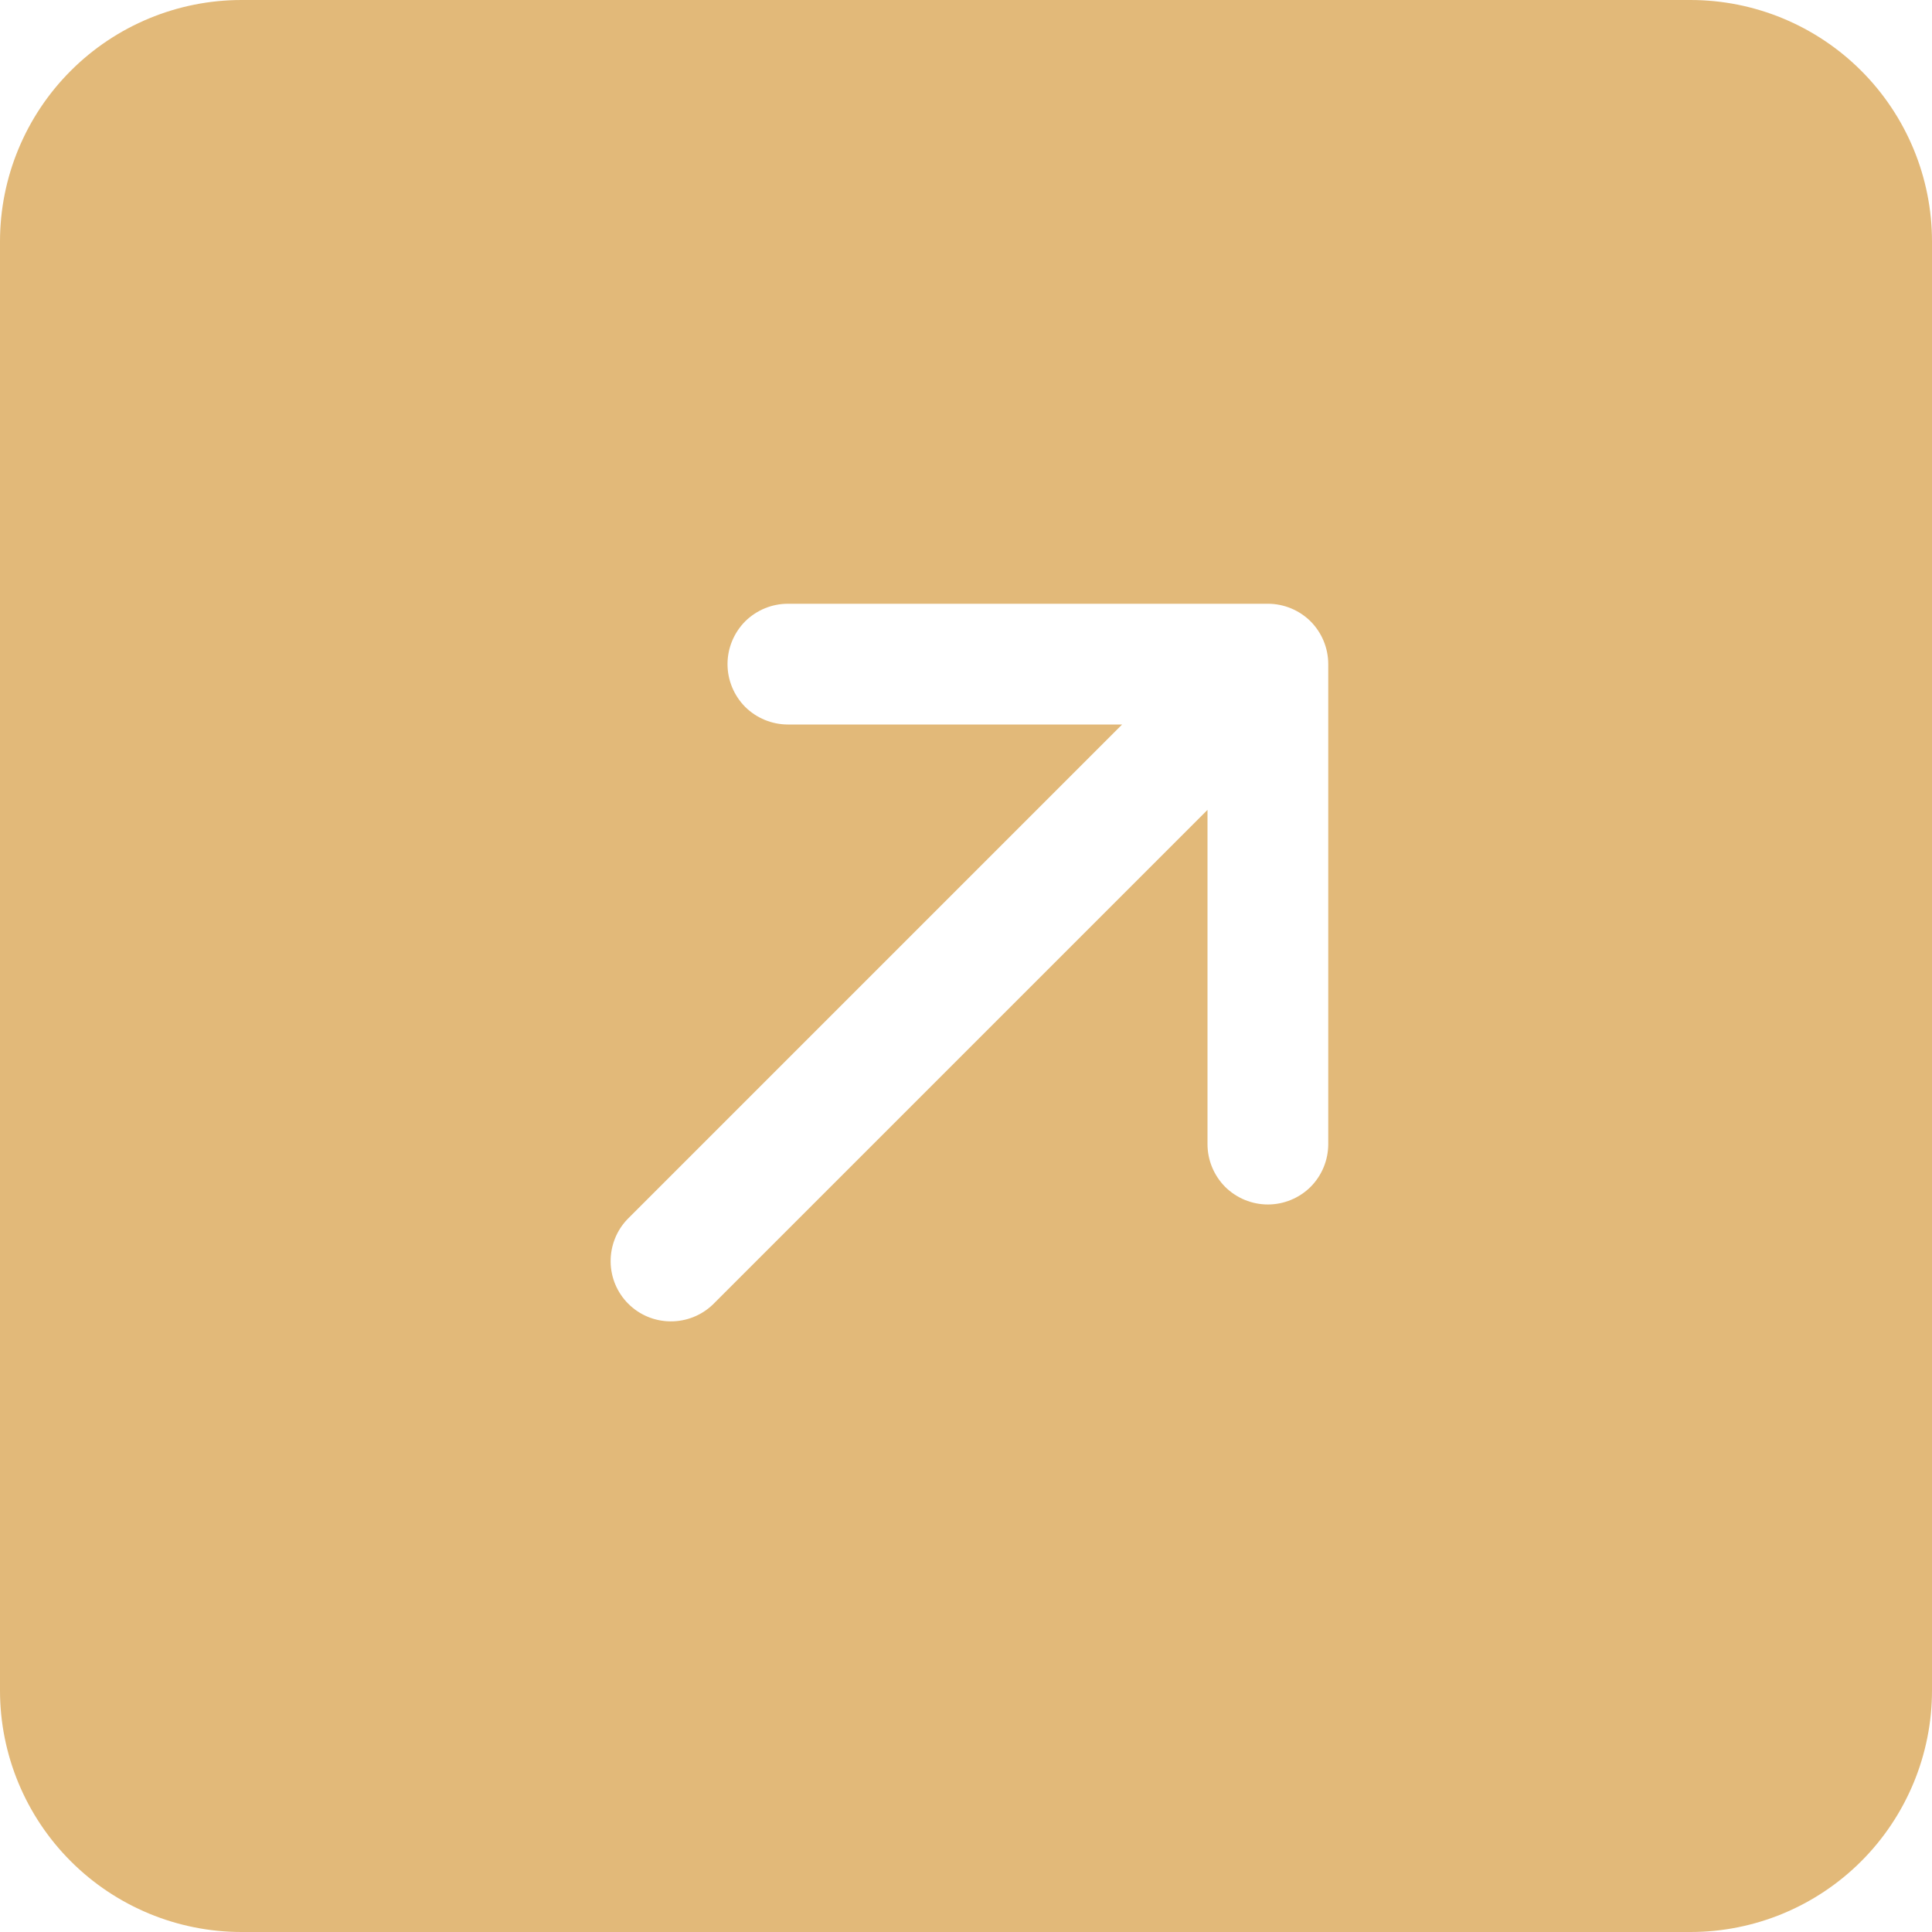 <svg width="16" height="16" viewBox="0 0 16 16" fill="none" xmlns="http://www.w3.org/2000/svg">
<path d="M14 0C14.53 0 15.039 0.211 15.414 0.586C15.789 0.961 16 1.47 16 2V14C16 14.53 15.789 15.039 15.414 15.414C15.039 15.789 14.53 16 14 16H2C1.47 16 0.961 15.789 0.586 15.414C0.211 15.039 0 14.53 0 14V2C0 1.47 0.211 0.961 0.586 0.586C0.961 0.211 1.47 0 2 0L14 0ZM5.904 10.803L10 6.707V9.475C10 9.608 10.053 9.735 10.146 9.829C10.24 9.922 10.367 9.975 10.5 9.975C10.633 9.975 10.76 9.922 10.854 9.829C10.947 9.735 11 9.608 11 9.475V5.5C11 5.367 10.947 5.24 10.854 5.146C10.76 5.053 10.633 5 10.5 5H6.525C6.392 5 6.265 5.053 6.171 5.146C6.078 5.24 6.025 5.367 6.025 5.5C6.025 5.633 6.078 5.76 6.171 5.854C6.265 5.947 6.392 6 6.525 6H9.293L5.197 10.096C5.106 10.19 5.056 10.317 5.057 10.448C5.058 10.579 5.11 10.704 5.203 10.797C5.296 10.89 5.421 10.942 5.552 10.943C5.683 10.944 5.81 10.894 5.904 10.803Z" fill="#E2B979"/>
</svg>
